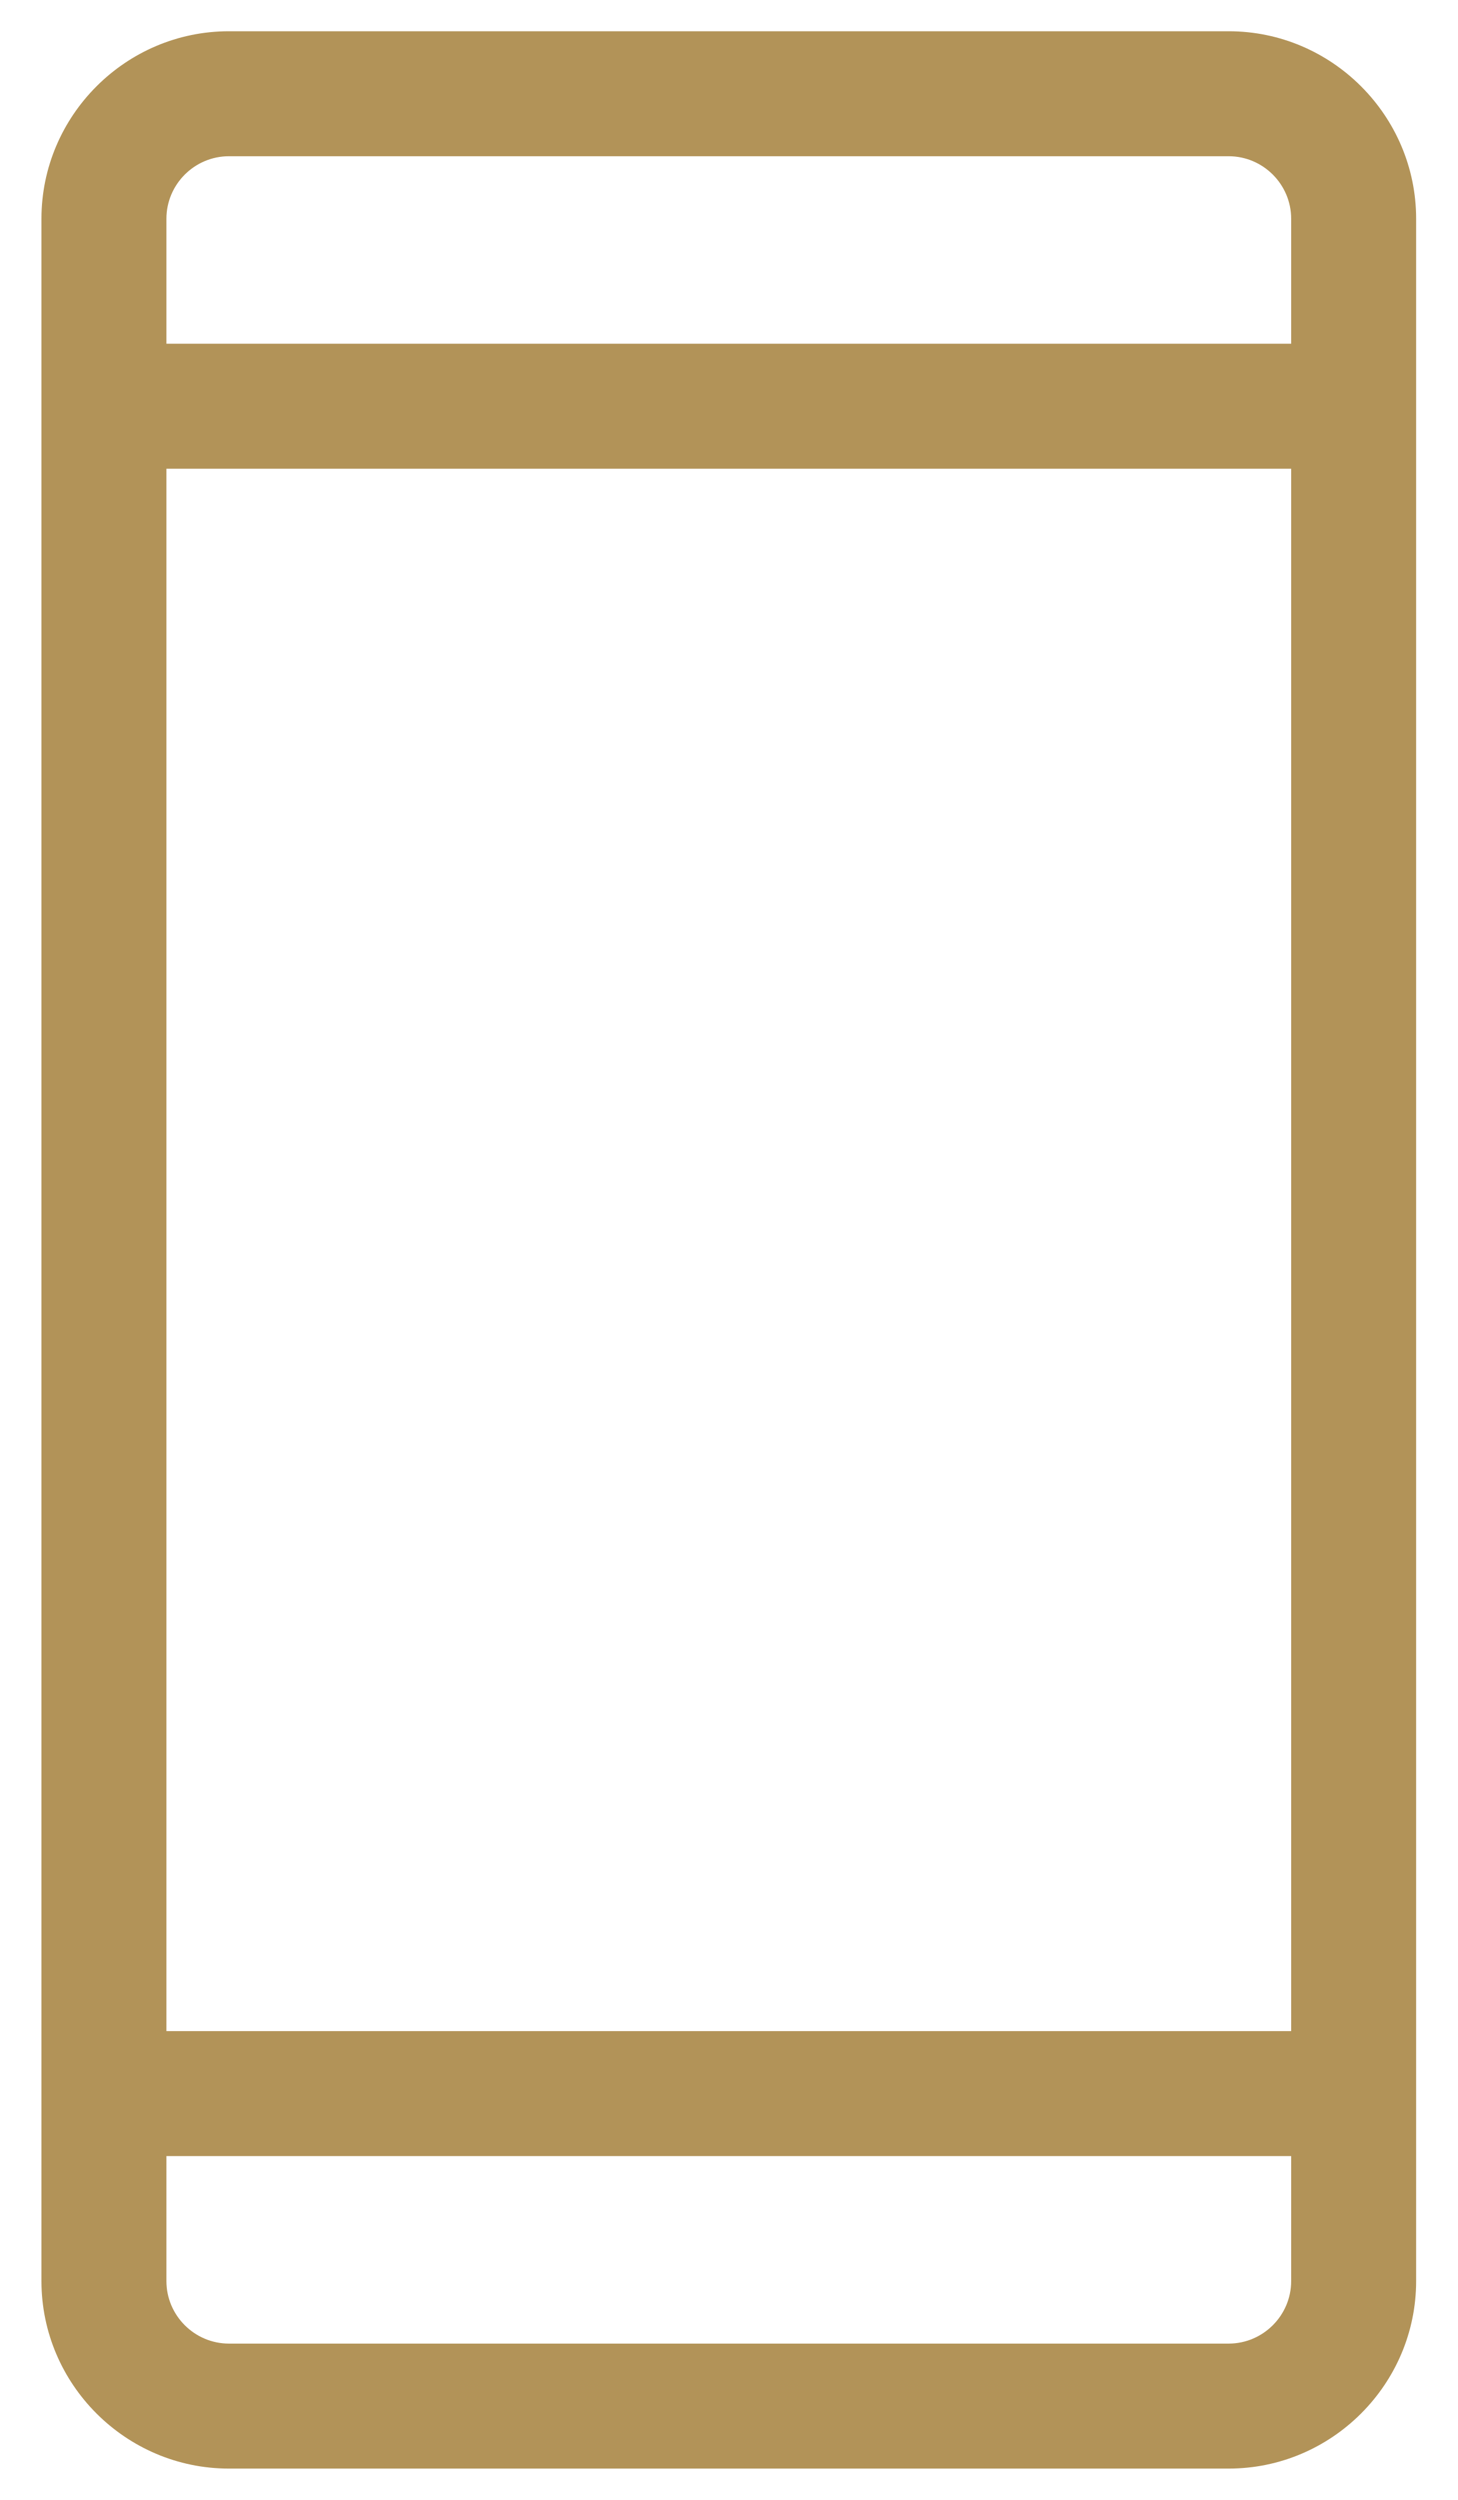 <svg width="14" height="24" viewBox="0 0 14 24" fill="none" xmlns="http://www.w3.org/2000/svg">
<path d="M11.798 0.3H2.198C1.208 0.3 0.398 1.11 0.398 2.1V21.9C0.398 22.89 1.208 23.7 2.198 23.7H11.798C12.788 23.7 13.598 22.89 13.598 21.9V2.1C13.598 1.11 12.788 0.3 11.798 0.3ZM12.398 21.9C12.398 22.23 12.128 22.5 11.798 22.5H2.198C1.868 22.5 1.598 22.23 1.598 21.9V20.7H12.398V21.9ZM12.398 19.5H1.598V4.5H12.398V19.5ZM12.398 3.3H1.598V2.1C1.598 1.77 1.868 1.5 2.198 1.5H11.798C12.128 1.5 12.398 1.77 12.398 2.1V3.3Z" fill="#B29358"/>
</svg>

